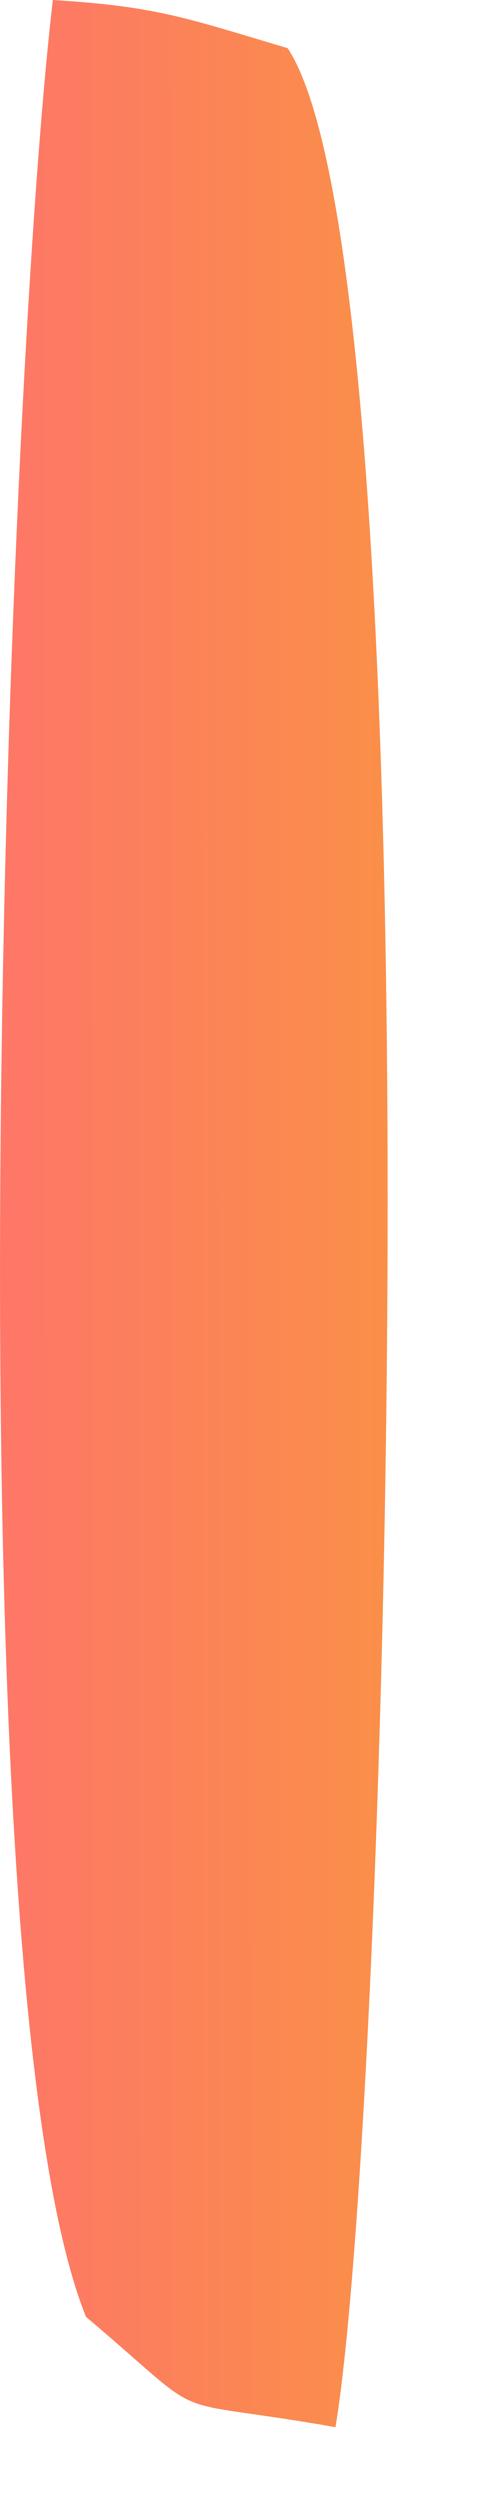 <?xml version="1.0" encoding="utf-8"?>
<svg xmlns="http://www.w3.org/2000/svg" fill="none" height="100%" overflow="visible" preserveAspectRatio="none" style="display: block;" viewBox="0 0 3 15" width="100%">
<path d="M0.317 0C0.942 0.038 1.12 0.109 1.726 0.289C2.623 1.656 2.333 12.626 2.013 14.563C0.925 14.372 1.3 14.565 0.516 13.901C-0.305 11.867 0.032 2.438 0.317 0Z" fill="url(#paint0_linear_0_15932)" id="Vector"/>
<defs>
<linearGradient gradientUnits="userSpaceOnUse" id="paint0_linear_0_15932" x1="-0.633" x2="6.385" y1="6.699" y2="6.694">
<stop stop-color="#FF7070"/>
<stop offset="1" stop-color="#F2BA12"/>
</linearGradient>
</defs>
</svg>